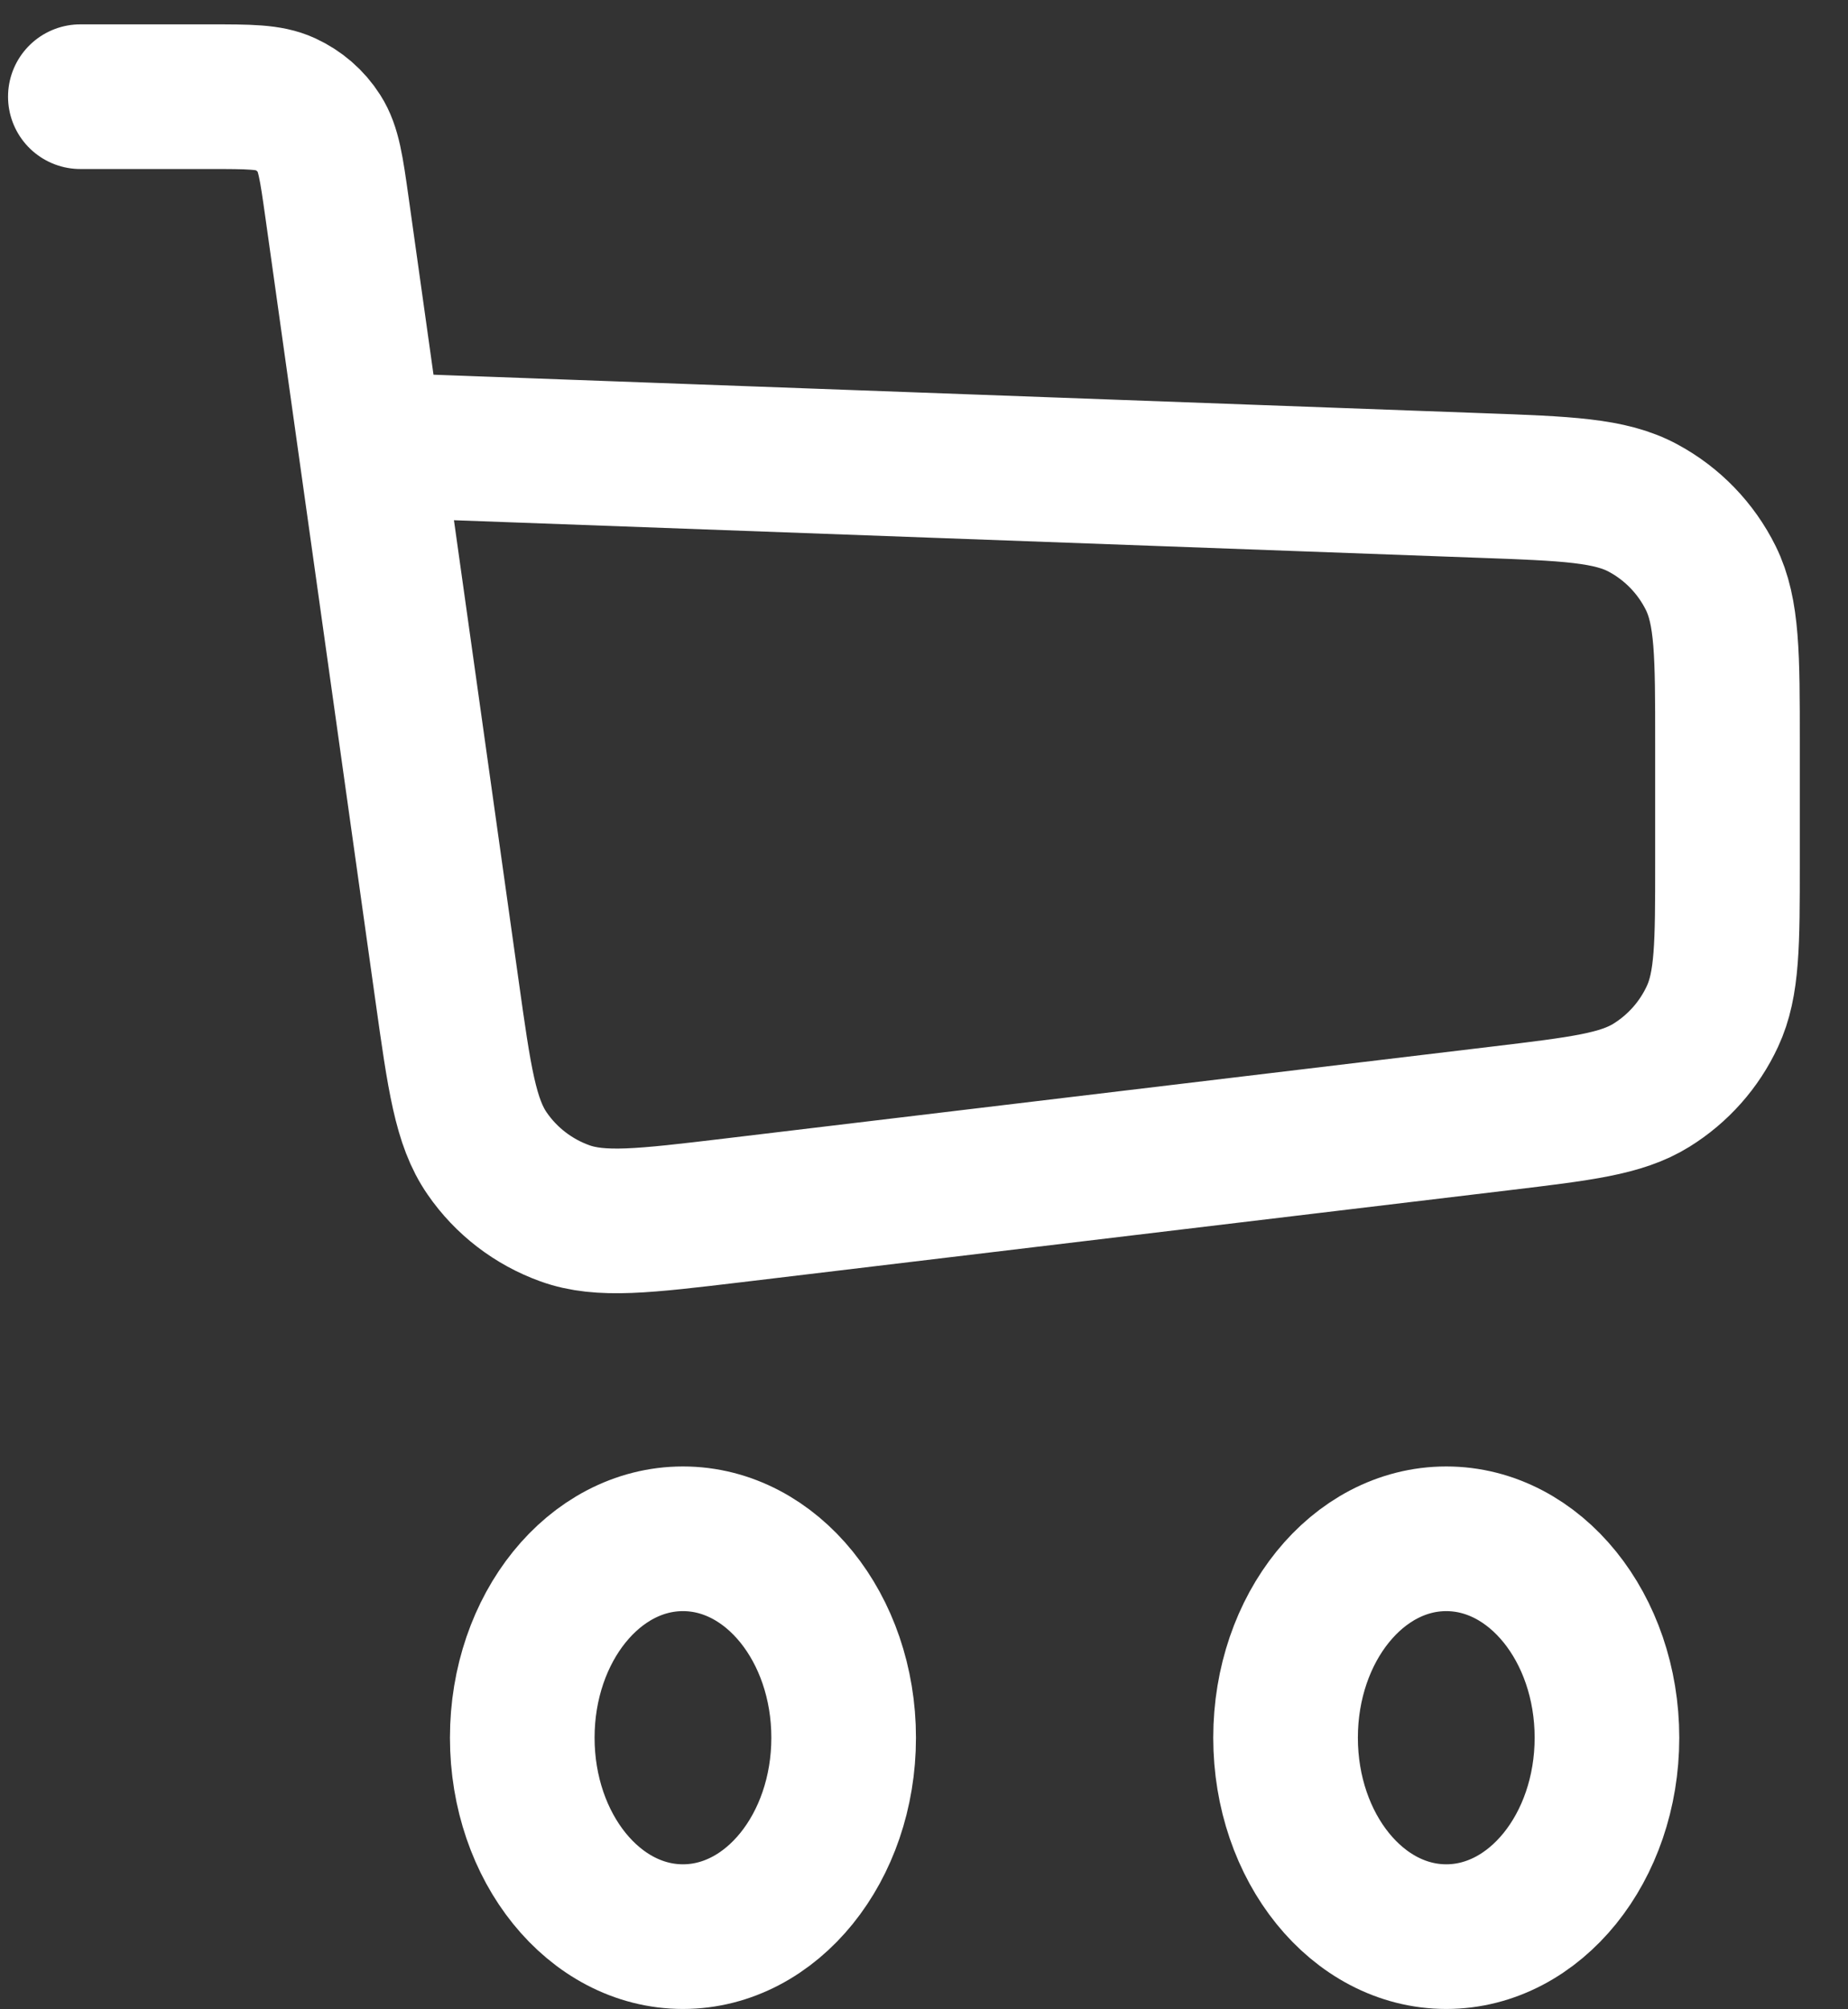 <svg width="23" height="25" viewBox="0 0 23 25" fill="none" xmlns="http://www.w3.org/2000/svg">
<rect x="0" y="0" width="23" height="25" fill="#333333" stroke="none"/>
<path d="M1 1.203H2.609C3.102 1.203 3.349 1.203 3.547 1.294C3.722 1.374 3.87 1.502 3.973 1.664C4.091 1.848 4.125 2.092 4.194 2.58L4.609 5.534M4.609 5.534L5.564 12.329C5.717 13.418 5.793 13.962 6.063 14.352C6.299 14.695 6.638 14.955 7.03 15.096C7.475 15.257 8.021 15.191 9.113 15.061L18.68 13.915C19.678 13.795 20.177 13.736 20.553 13.503C20.885 13.297 21.149 13 21.313 12.646C21.5 12.245 21.5 11.742 21.5 10.738V9.238C21.5 8.154 21.5 7.612 21.292 7.192C21.109 6.823 20.816 6.519 20.453 6.323C20.041 6.099 19.5 6.079 18.417 6.04L4.609 5.534Z" stroke="white" stroke-width="1.8" stroke-linecap="round" stroke-linejoin="round"/>
<ellipse cx="8.5" cy="21.621" rx="2" ry="2.475" stroke="white" stroke-width="1.8"/>
<ellipse cx="18" cy="21.621" rx="2" ry="2.475" stroke="white" stroke-width="1.8"/>
</svg>
